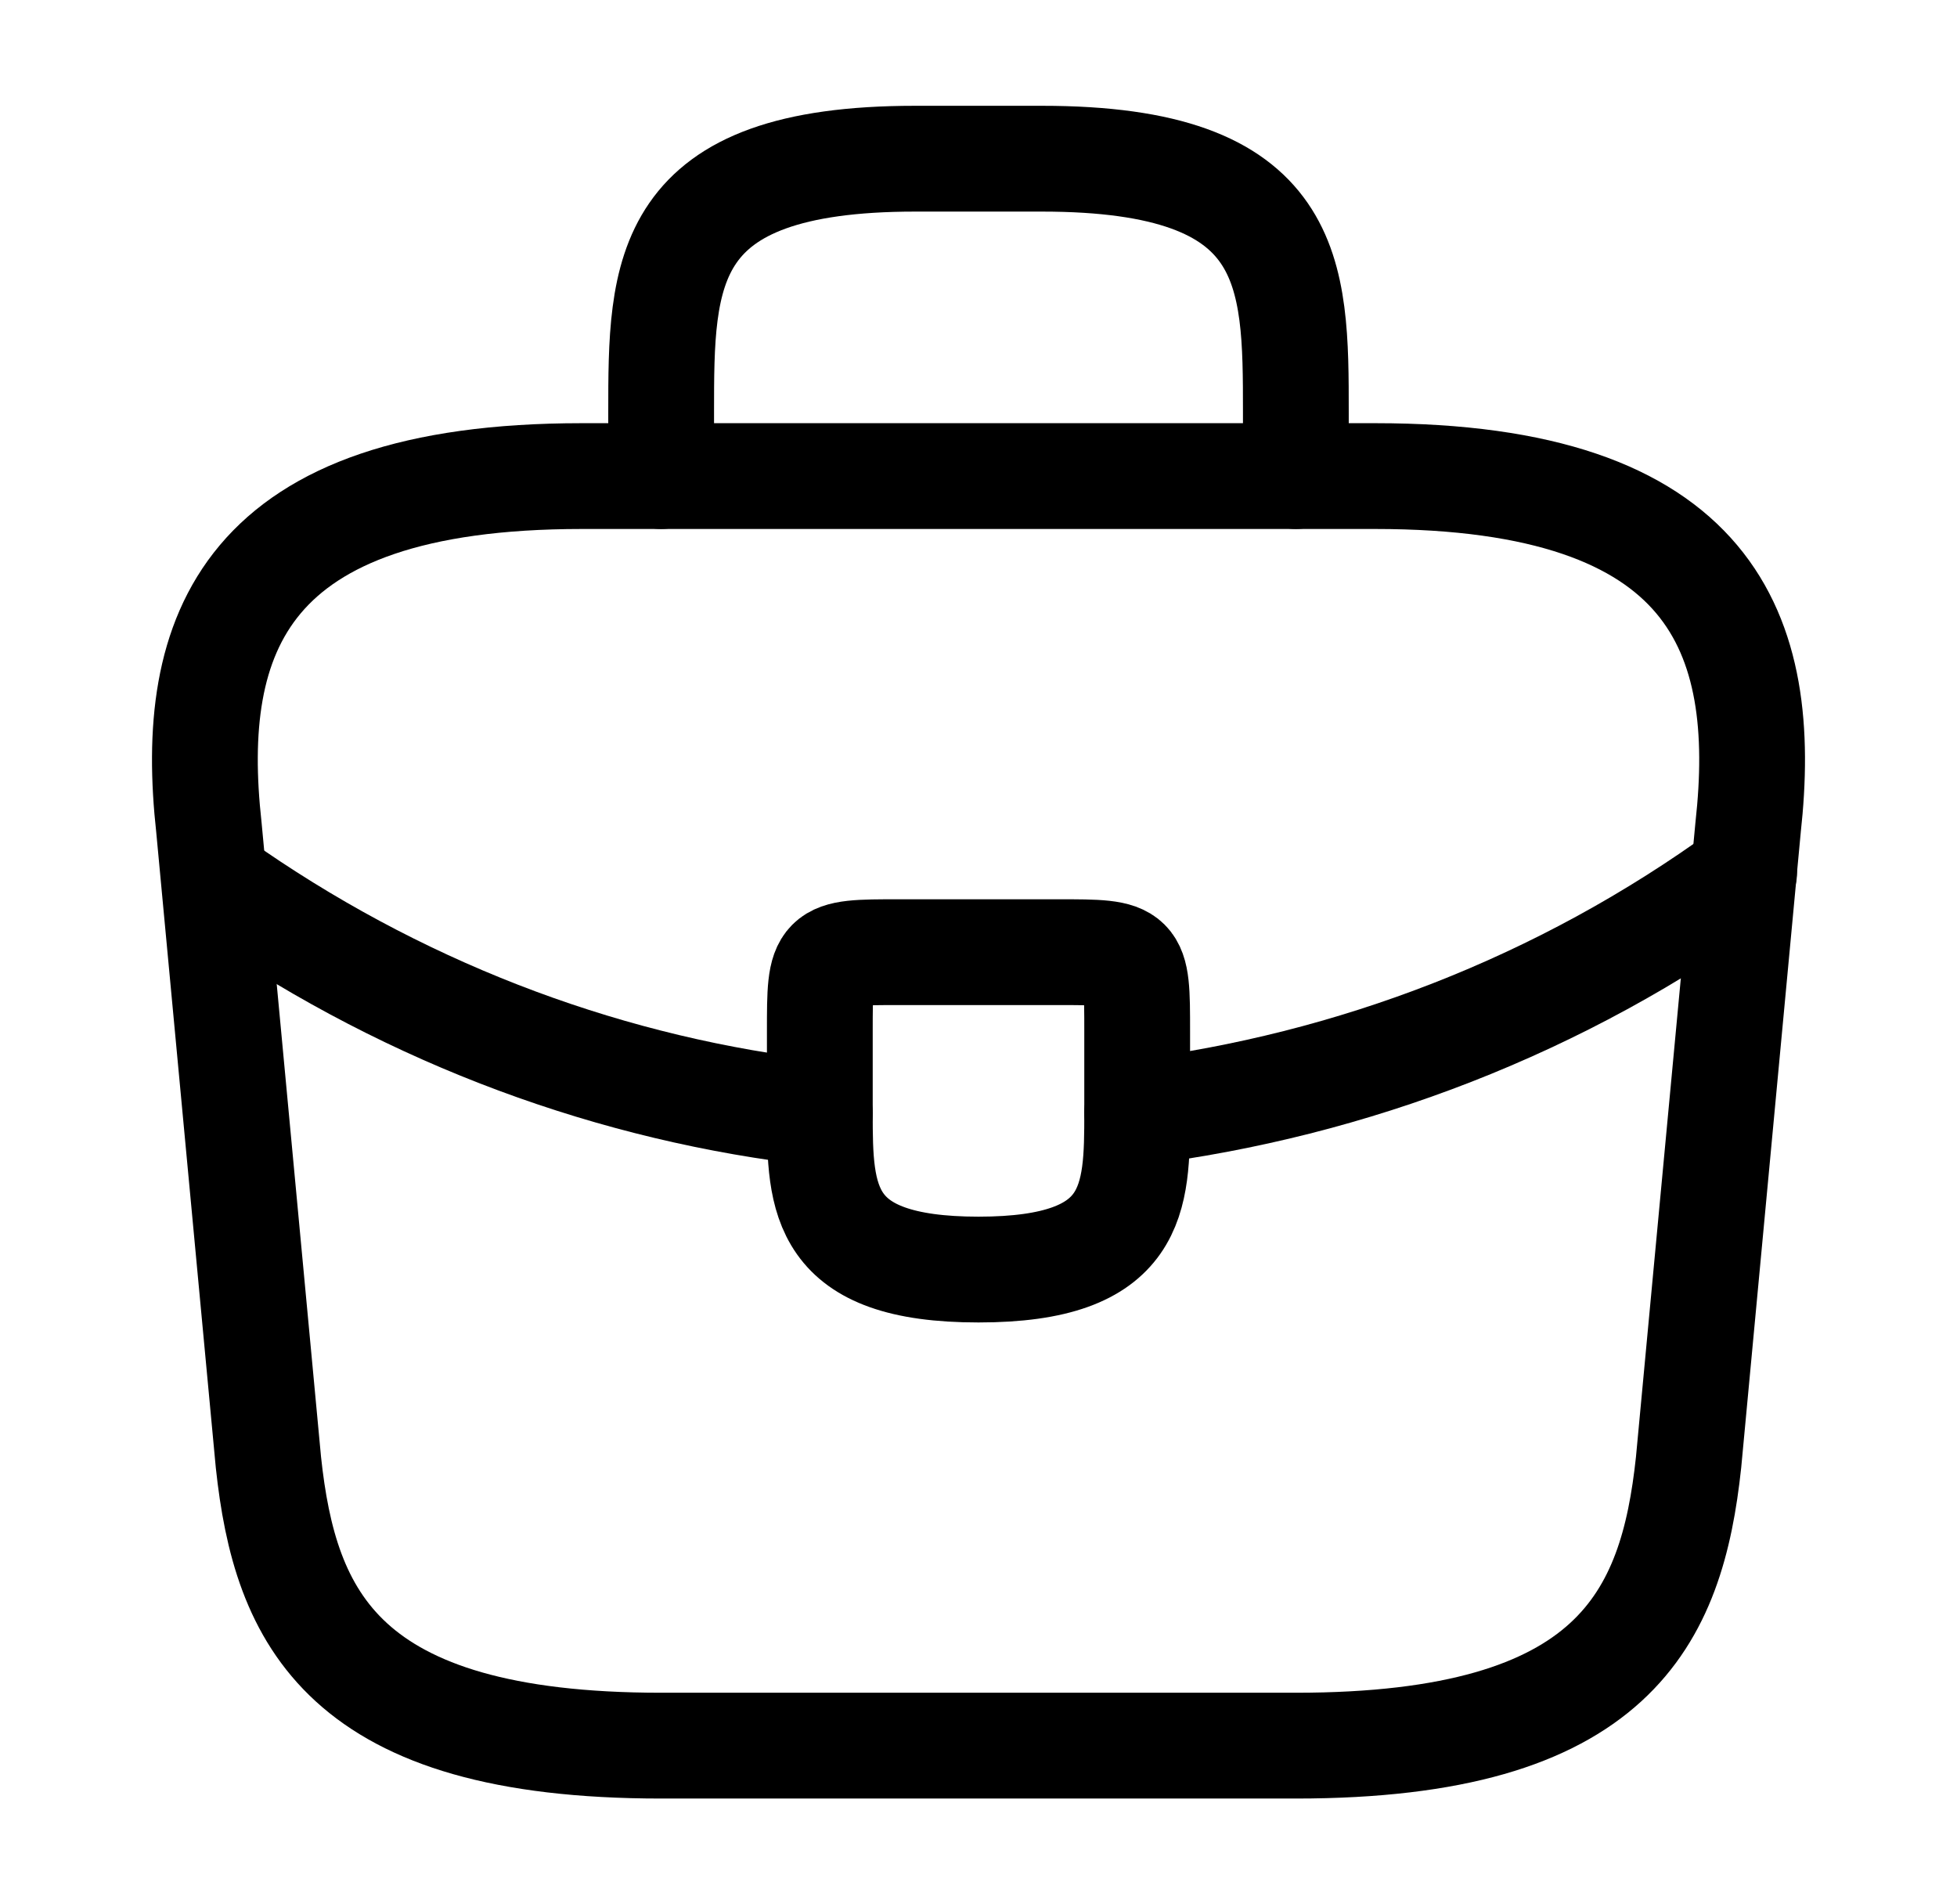 <svg width="37" height="36" viewBox="0 0 37 36" fill="none" xmlns="http://www.w3.org/2000/svg">
<path d="M12.5 33H24.5C30.53 33 31.61 30.585 31.925 27.645L33.05 15.645C33.455 11.985 32.405 9 26 9H11C4.595 9 3.545 11.985 3.95 15.645L5.075 27.645C5.39 30.585 6.47 33 12.5 33Z" stroke="#2972FF" style="stroke:#2972FF;stroke:color(display-p3 0.162 0.447 1);stroke-opacity:1;" stroke-width="2" stroke-miterlimit="10" stroke-linecap="round" stroke-linejoin="round"/>
<path d="M12.5 9V7.8C12.5 5.145 12.5 3 17.3 3H19.7C24.5 3 24.5 5.145 24.5 7.8V9" stroke="#2972FF" style="stroke:#2972FF;stroke:color(display-p3 0.162 0.447 1);stroke-opacity:1;" stroke-width="2" stroke-miterlimit="10" stroke-linecap="round" stroke-linejoin="round"/>
<path d="M21.5 19.5V21C21.5 21.015 21.5 21.015 21.5 21.03C21.5 22.665 21.485 24 18.5 24C15.53 24 15.5 22.68 15.5 21.045V19.5C15.5 18 15.5 18 17 18H20C21.5 18 21.5 18 21.5 19.5Z" stroke="#2972FF" style="stroke:#2972FF;stroke:color(display-p3 0.162 0.447 1);stroke-opacity:1;" stroke-width="2" stroke-miterlimit="10" stroke-linecap="round" stroke-linejoin="round"/>
<path d="M32.975 16.5C29.51 19.02 25.55 20.52 21.5 21.03" stroke="#2972FF" style="stroke:#2972FF;stroke:color(display-p3 0.162 0.447 1);stroke-opacity:1;" stroke-width="2" stroke-miterlimit="10" stroke-linecap="round" stroke-linejoin="round"/>
<path d="M4.43 16.905C7.805 19.215 11.615 20.61 15.5 21.045" stroke="#2972FF" style="stroke:#2972FF;stroke:color(display-p3 0.162 0.447 1);stroke-opacity:1;" stroke-width="2" stroke-miterlimit="10" stroke-linecap="round" stroke-linejoin="round"/>
</svg>
